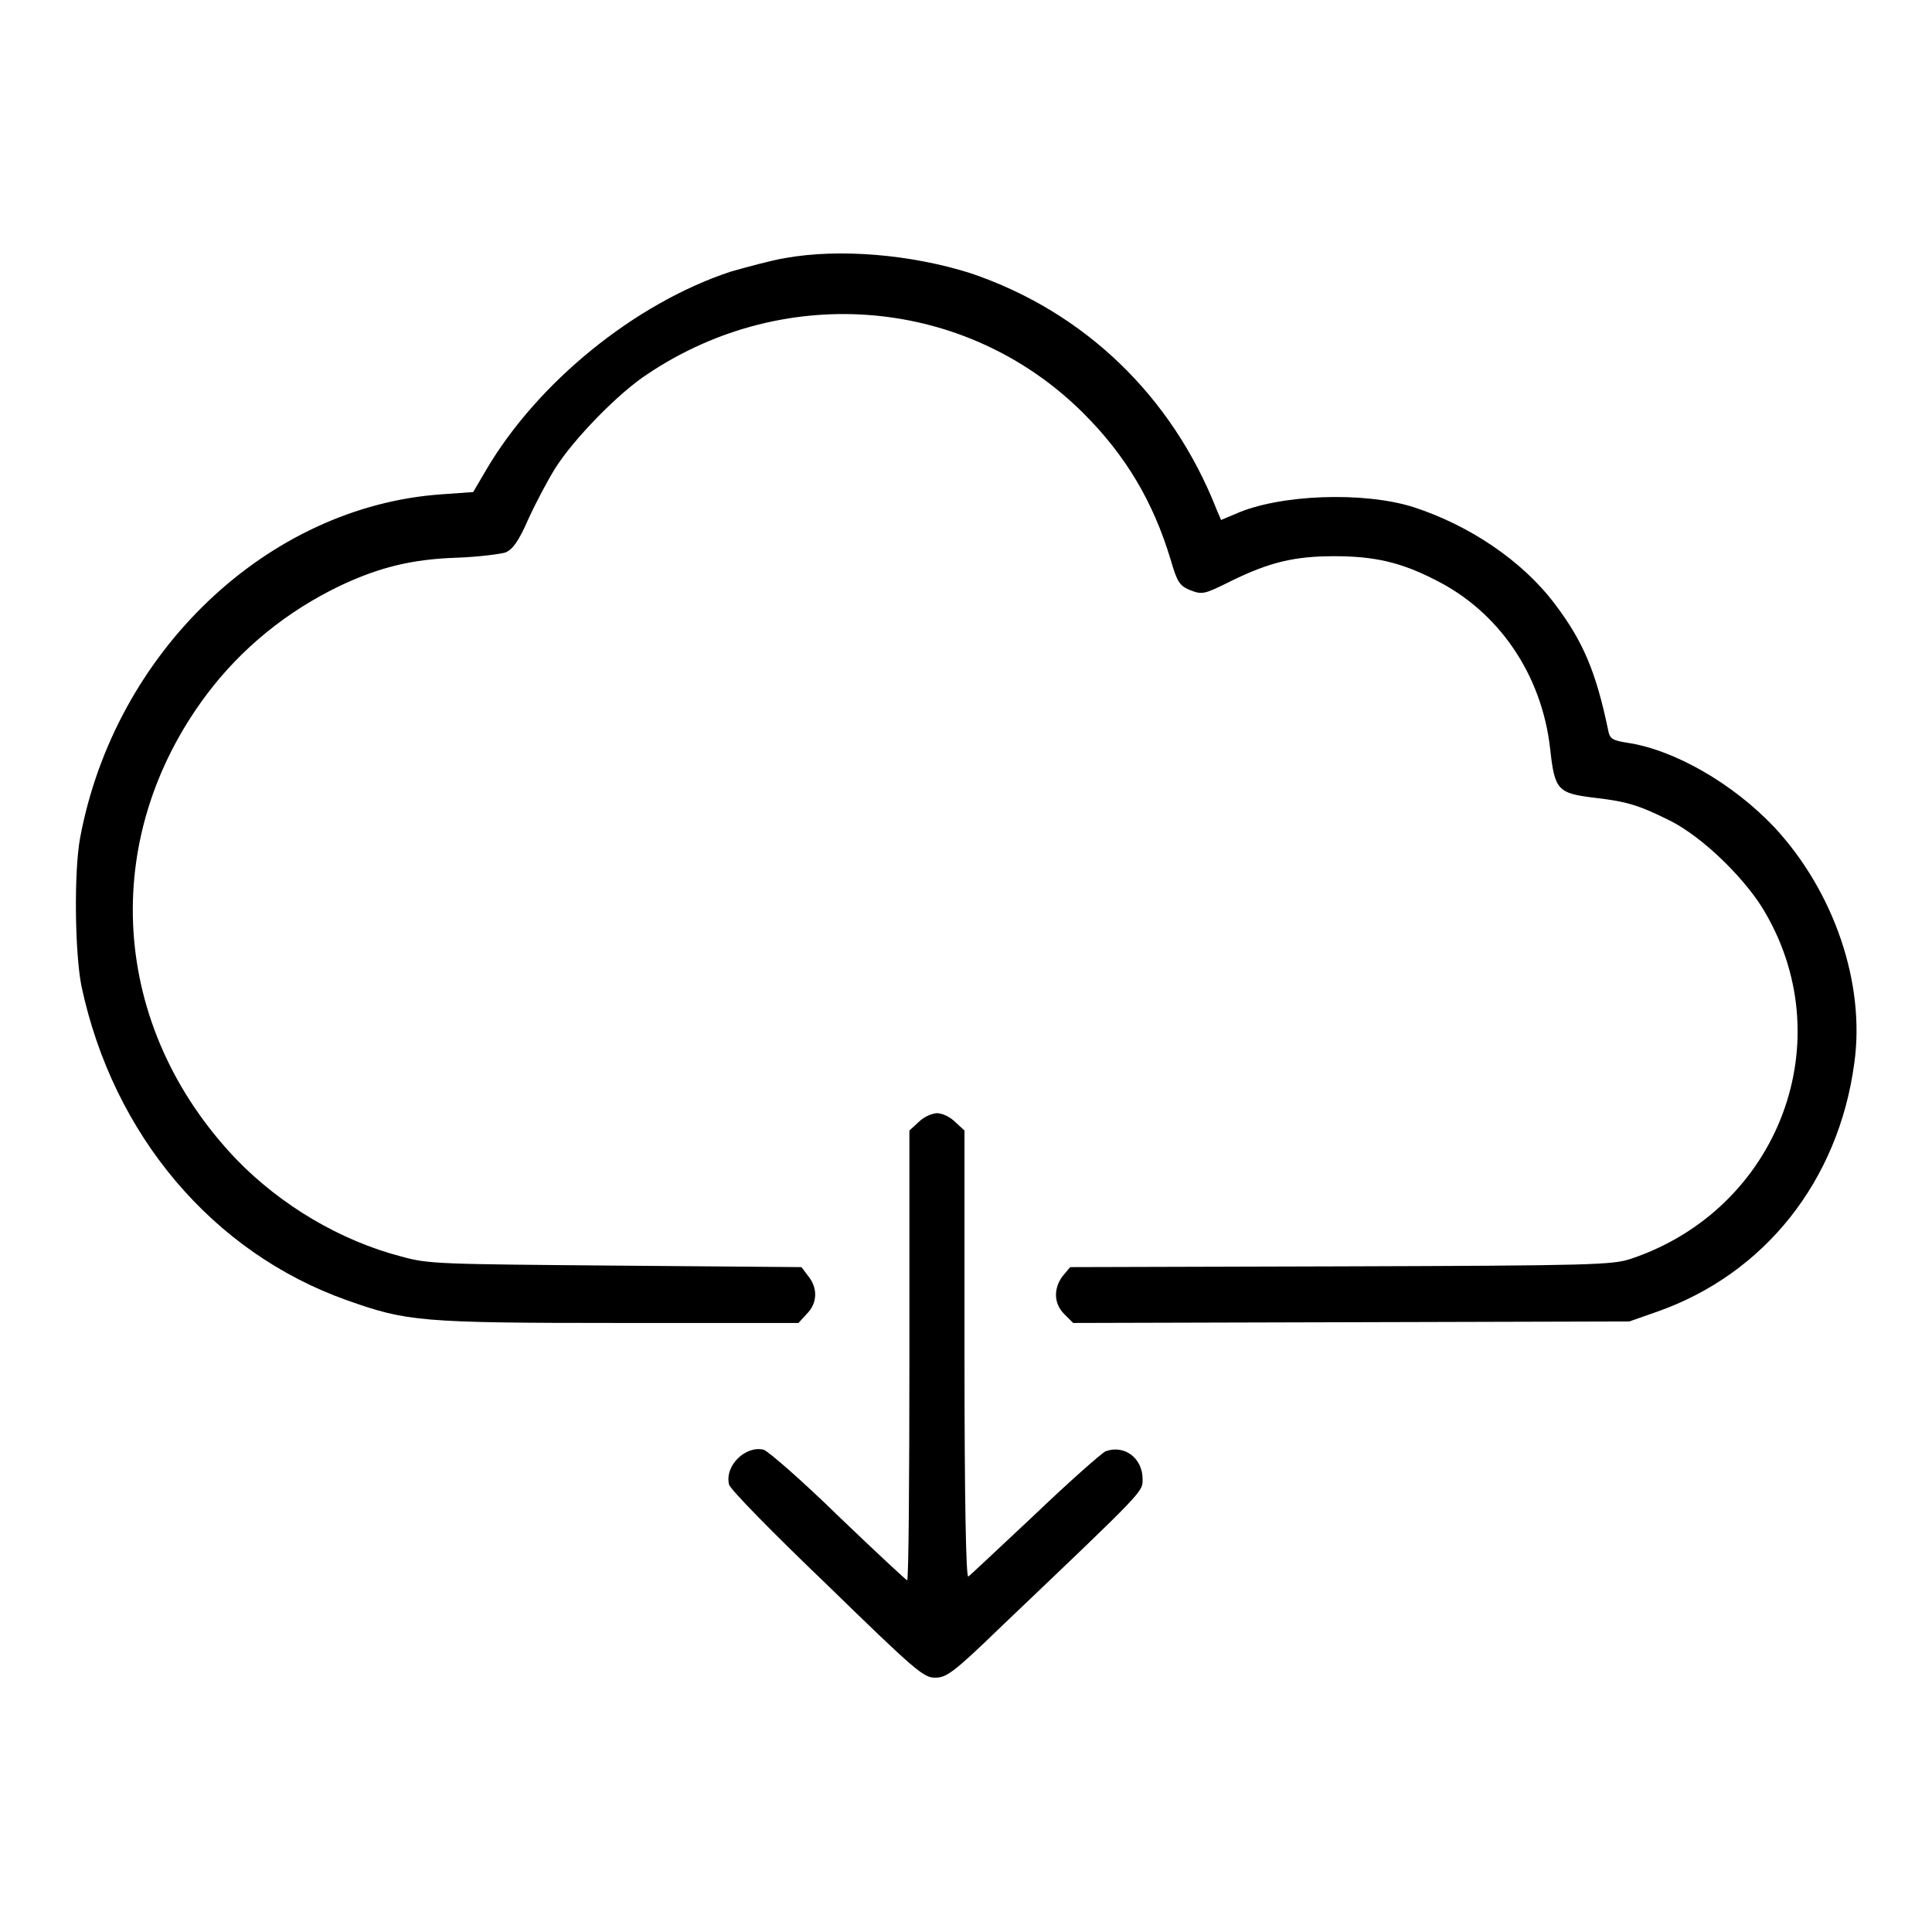 <?xml version="1.0" encoding="utf-8"?>
<!-- Svg Vector Icons : http://www.onlinewebfonts.com/icon -->
<!DOCTYPE svg PUBLIC "-//W3C//DTD SVG 1.1//EN" "http://www.w3.org/Graphics/SVG/1.1/DTD/svg11.dtd">
<svg version="1.1" xmlns="http://www.w3.org/2000/svg" xmlns:xlink="http://www.w3.org/1999/xlink" x="0px" y="0px" viewBox="0 0 256 256" enable-background="new 0 0 256 256" xml:space="preserve">
<g><g><g><path fill="#000000" d="M104,34.2c-1.8,0.3-5.1,1.2-7.2,1.8c-12.7,4.2-25.6,14.7-32.4,26.3l-1.7,2.9l-4.2,0.3c-23,1.6-43.3,20.8-47.9,45.6c-0.8,4.4-0.7,15.1,0.2,19.6C15,150.4,28.2,166,46,172.3c7.9,2.8,9.7,3,36.1,3h23.7l1.1-1.2c1.4-1.4,1.5-3.4,0.2-5l-0.9-1.2l-24.6-0.2c-23.4-0.2-24.8-0.2-28.4-1.2c-8.1-2.1-16-6.8-21.9-12.9c-16.7-17.5-18.3-42.4-3.9-61.6C32,85.9,38,81,45.1,77.6c5.1-2.4,9.4-3.5,15.4-3.7c2.9-0.1,5.9-0.5,6.5-0.7c0.9-0.4,1.7-1.4,3-4.4c1-2.2,2.6-5.2,3.6-6.8C76,58.2,82,52,85.9,49.5c18.3-12.2,42.3-10.1,57.7,5.3c5.6,5.6,9.2,11.7,11.5,19.3c0.9,3.1,1.2,3.5,2.6,4.1c1.6,0.6,1.8,0.6,5.4-1.2c5.1-2.5,8.4-3.3,13.7-3.3c5.3,0,8.8,0.8,13.3,3.1c8.5,4.2,14.2,12.6,15.3,22.4c0.6,5.5,1,5.9,5.8,6.5c4.4,0.5,6,1,10.2,3.1c4.1,2.1,9.3,7.1,12,11.3c10.9,17.5,2.4,40.1-17.3,46.7c-2.4,0.8-5,0.9-38.4,1l-35.9,0.1l-1,1.2c-1.2,1.6-1.2,3.6,0.2,5l1.2,1.2l36.8-0.1l36.9-0.1l3.7-1.3c14.2-5,24-17.3,26.1-32.9c1.5-10.6-2.7-22.8-10.6-31.3c-5.5-5.8-13.3-10.3-19.6-11.2c-1.8-0.3-2.2-0.5-2.4-1.6c-1.6-7.7-3.3-11.8-7.1-16.8c-4.3-5.7-11.3-10.4-18.7-12.8c-6.6-2.1-17.8-1.7-23.6,0.9l-1.9,0.8l-0.6-1.4c-5.9-15-17.5-26.2-32.6-31.3C120.7,33.7,111.2,32.9,104,34.2z"/><path fill="#000000" d="M121.7,148.7l-1.2,1.1v29.8c0,16.4-0.1,29.8-0.3,29.8c-0.1,0-4.2-3.8-9.1-8.5c-4.8-4.7-9.3-8.6-9.9-8.8c-2.4-0.6-5.2,2.1-4.6,4.6c0.1,0.6,6,6.6,13,13.3c11.8,11.5,12.8,12.3,14.3,12.3s2.4-0.6,8.9-6.9c19-18.1,18.6-17.7,18.6-19.4c0-2.8-2.4-4.6-4.9-3.7c-0.6,0.3-4.9,4.1-9.5,8.5c-4.6,4.3-8.5,8-8.7,8.1c-0.3,0.1-0.5-10.1-0.5-29.5v-29.6l-1.2-1.1c-0.7-0.7-1.7-1.2-2.5-1.2C123.3,147.6,122.4,148,121.7,148.7z"/></g></g></g>
</svg>